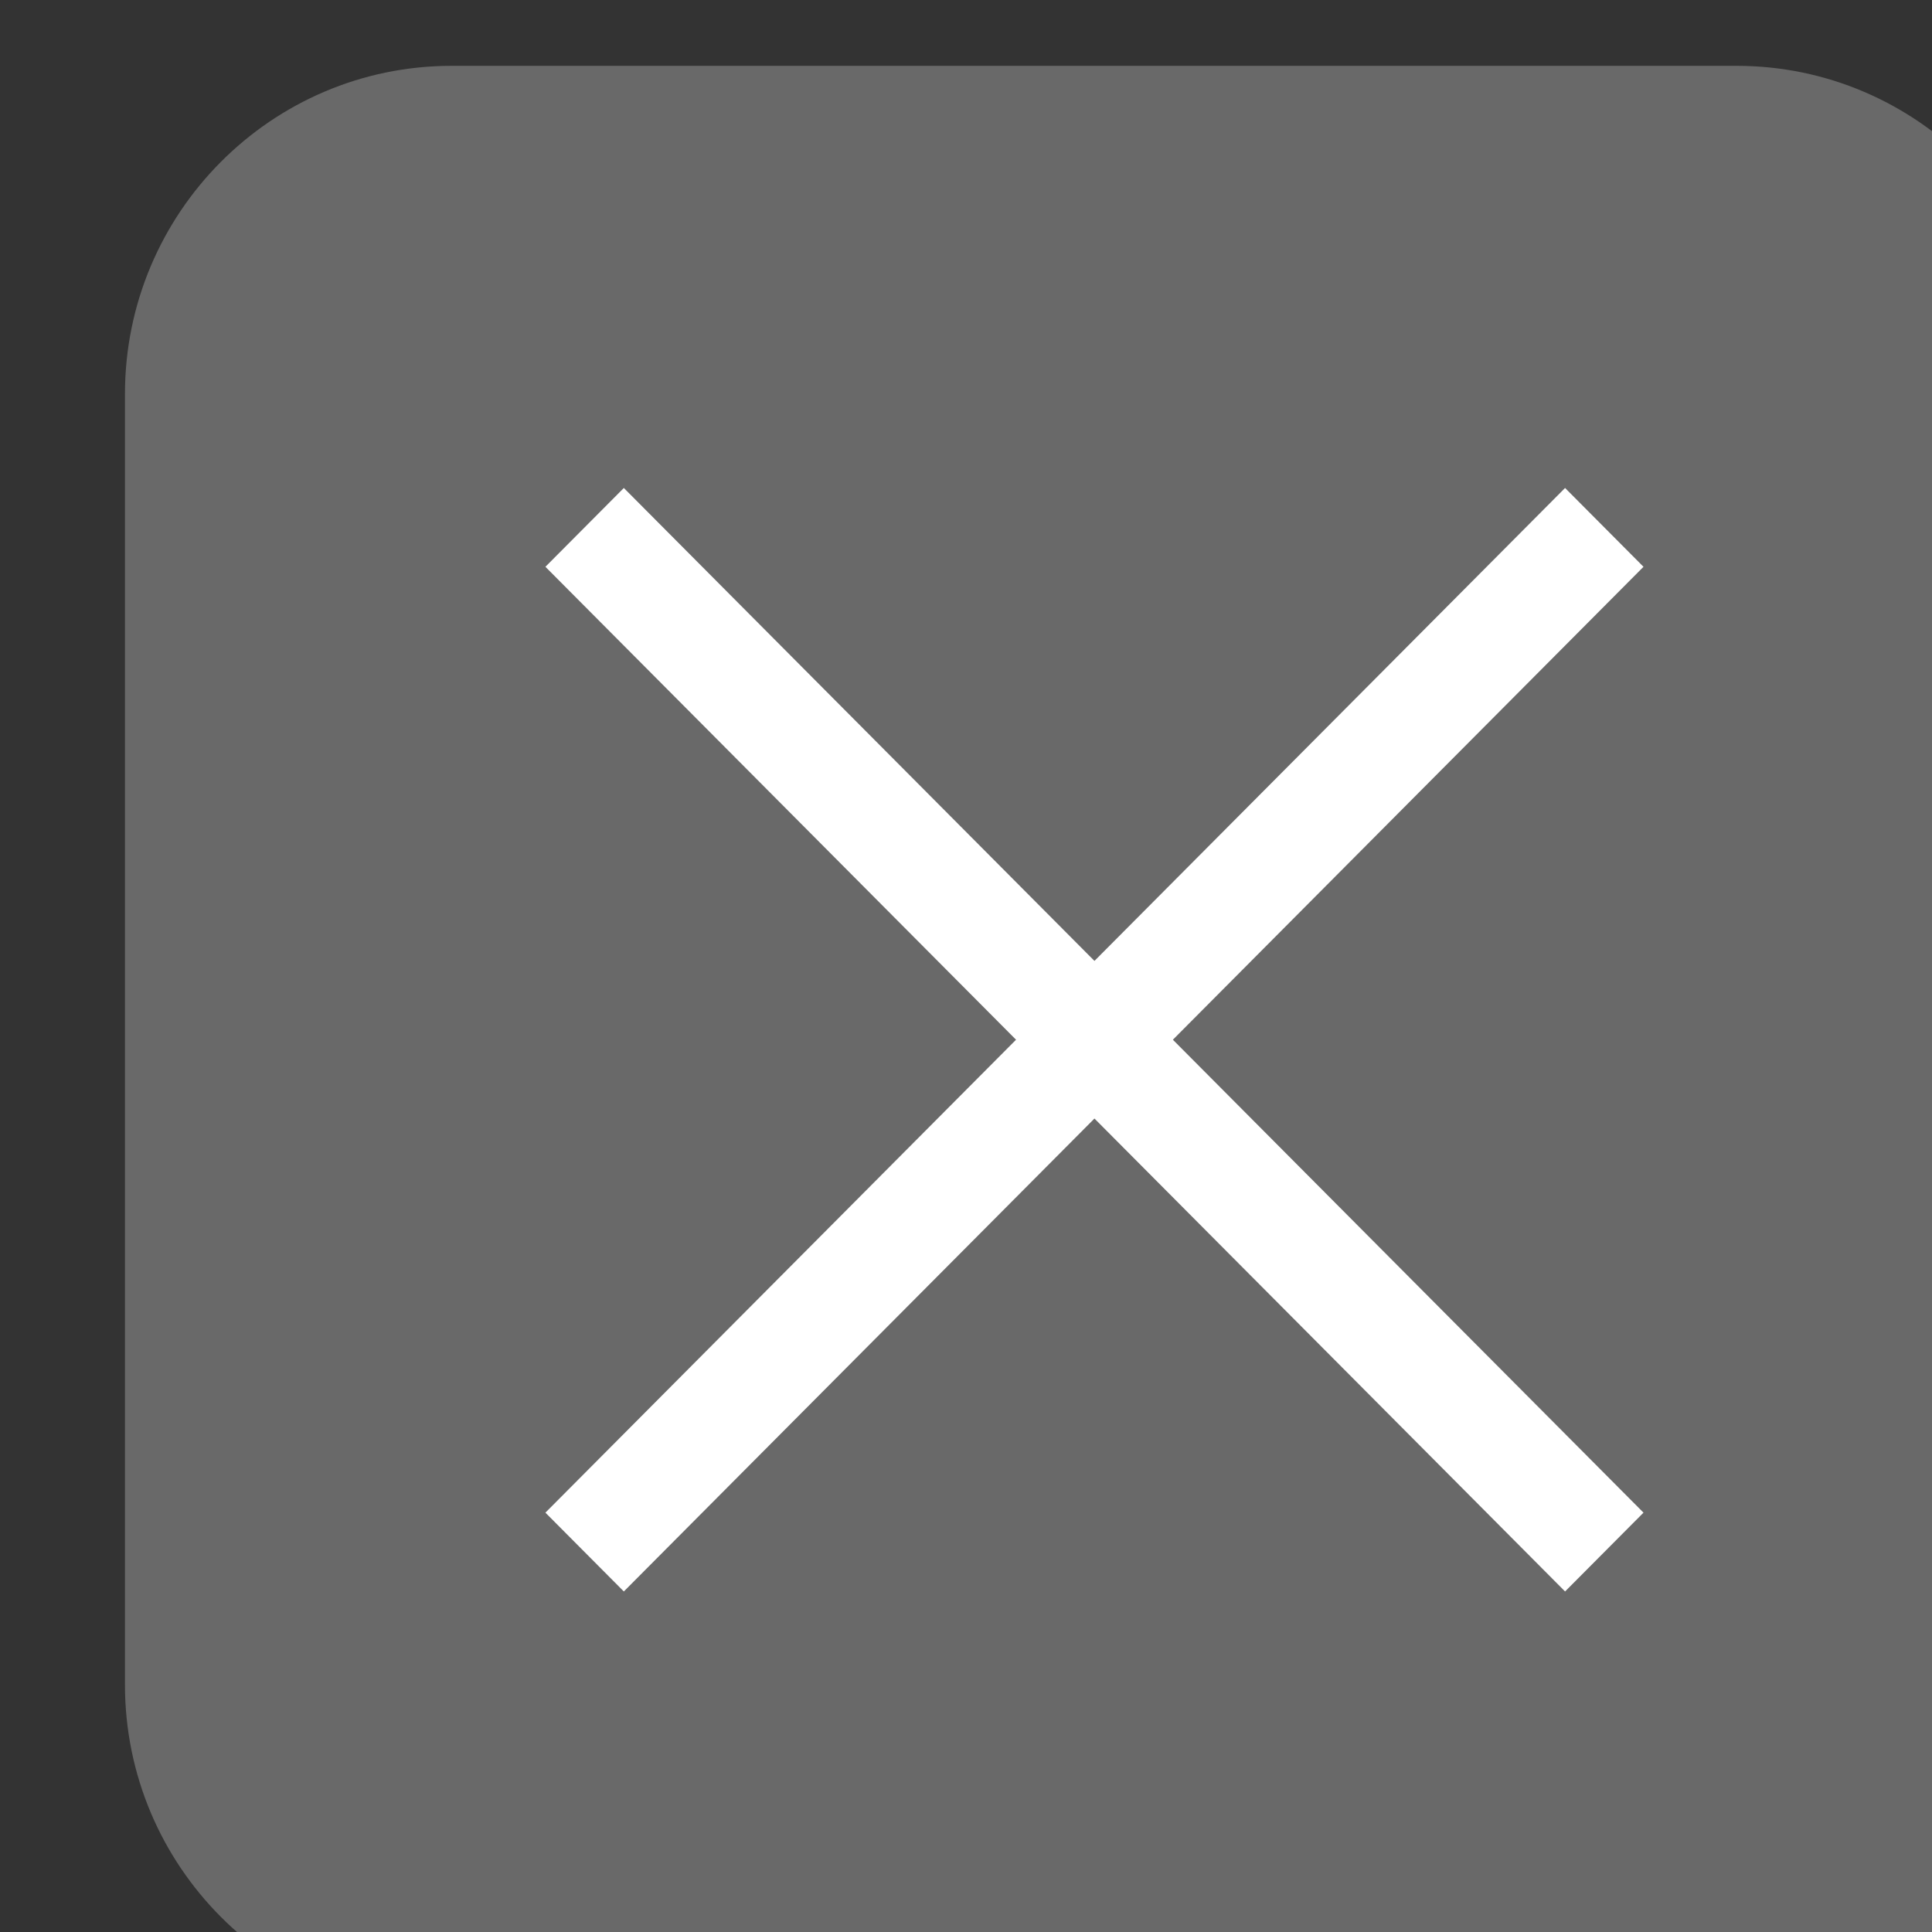 <?xml version="1.0" encoding="UTF-8" standalone="no"?>
<!DOCTYPE svg PUBLIC "-//W3C//DTD SVG 1.1//EN" "http://www.w3.org/Graphics/SVG/1.1/DTD/svg11.dtd">
<svg width="100%" height="100%" viewBox="0 0 50 50" version="1.1" xmlns="http://www.w3.org/2000/svg" xmlns:xlink="http://www.w3.org/1999/xlink" xml:space="preserve" xmlns:serif="http://www.serif.com/" style="fill-rule:evenodd;clip-rule:evenodd;stroke-linejoin:round;stroke-miterlimit:2;">
    <rect x="0" y="0" width="50" height="50" fill="#333333" stroke="none"/>
    <g transform="matrix(1,0,0,1,-1590.11,-1829.42)">
        <g transform="matrix(1.606,0,0,4.232,0,0)">
            <g transform="matrix(0.118,0,0,0.045,355.703,385.991)">
                <g transform="matrix(1,0,0,1,5375.66,1019.95)">
                    <path d="M62.3,282.3C37.7,282.3 17.7,262.3 17.7,237.7L17.7,62.3C17.7,37.7 37.7,17.7 62.3,17.7L237.8,17.7C262.4,17.7 282.4,37.7 282.4,62.3L282.4,237.8C282.4,262.4 262.4,282.4 237.8,282.4L62.3,282.4L62.3,282.3Z" style="fill:rgb(105,105,105);fill-rule:nonzero;"/>
                </g>
                <g transform="matrix(7.574,0,0,7.574,4691.16,133.816)">
                    <path d="M120.092,128.322L101.707,146.707L100.293,145.293L118.678,126.908C119.149,127.379 119.621,127.851 120.092,128.322Z" style="fill:white;"/>
                </g>
                <g transform="matrix(7.574,0,0,7.574,4691.16,133.816)">
                    <path d="M120.092,145.293L118.678,146.707L100.293,128.322L101.707,126.908C107.835,133.036 113.964,139.165 120.092,145.293Z" style="fill:white;"/>
                </g>
            </g>
        </g>
    </g>
</svg>
